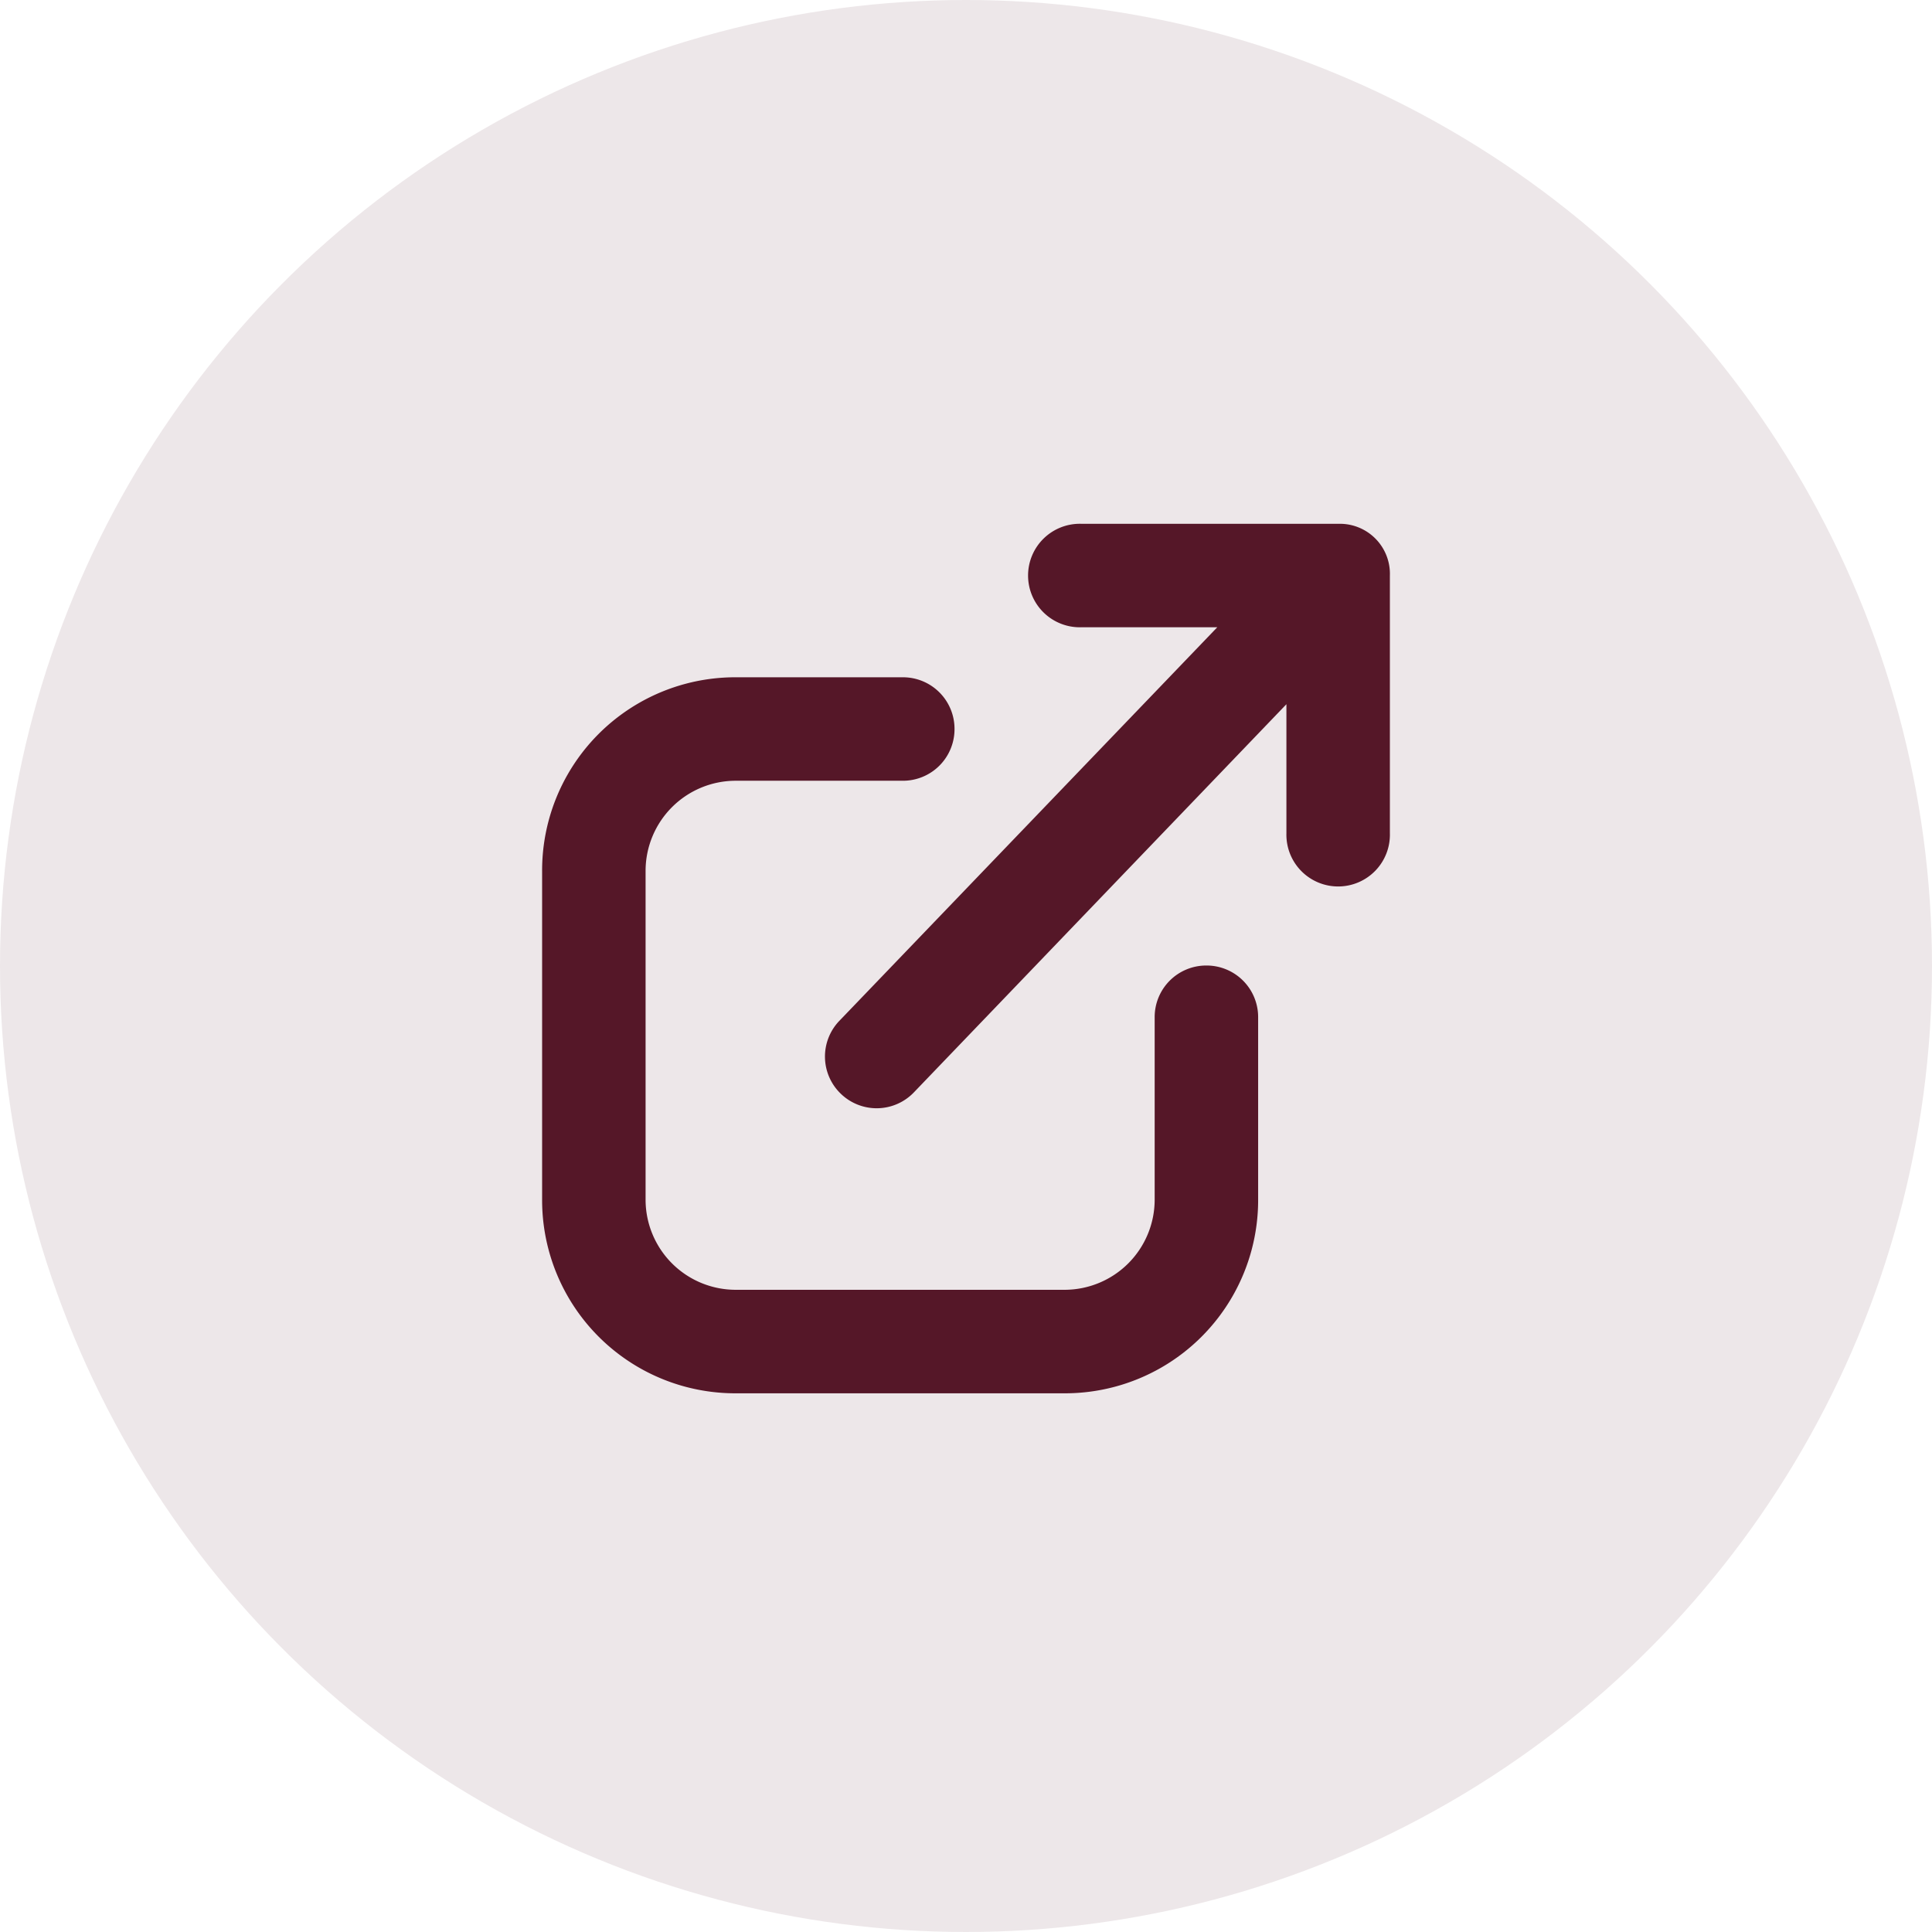 <svg xmlns="http://www.w3.org/2000/svg" width="52" height="52"><g data-name="Group 407" transform="translate(-464 -3666)" fill="#551728"><circle data-name="Ellipse 171" cx="26" cy="26" r="26" transform="rotate(180 258 1859)" opacity=".102"/><path data-name="Path 38" d="M495.078 3693.379v4.914a2.427 2.427 0 01-2.422 2.422h-8.858a2.427 2.427 0 01-2.422-2.422v-8.857a2.427 2.427 0 012.422-2.422h4.5a1.388 1.388 0 001.393-1.393 1.388 1.388 0 00-1.388-1.392h-4.5a5.2 5.2 0 00-5.212 5.207v8.858a5.2 5.2 0 005.207 5.207h8.858a5.2 5.2 0 005.207-5.207v-4.915a1.388 1.388 0 00-1.392-1.392 1.388 1.388 0 00-1.393 1.392z"/><path data-name="Path 39" d="M500.044 3680.098h-6.943a1.393 1.393 0 100 2.785h3.662l-10.168 10.589a1.388 1.388 0 00.035 1.966 1.388 1.388 0 001.966-.035l10.028-10.449v3.475a1.393 1.393 0 102.785 0v-6.939a1.347 1.347 0 00-1.365-1.392z"/></g></svg>